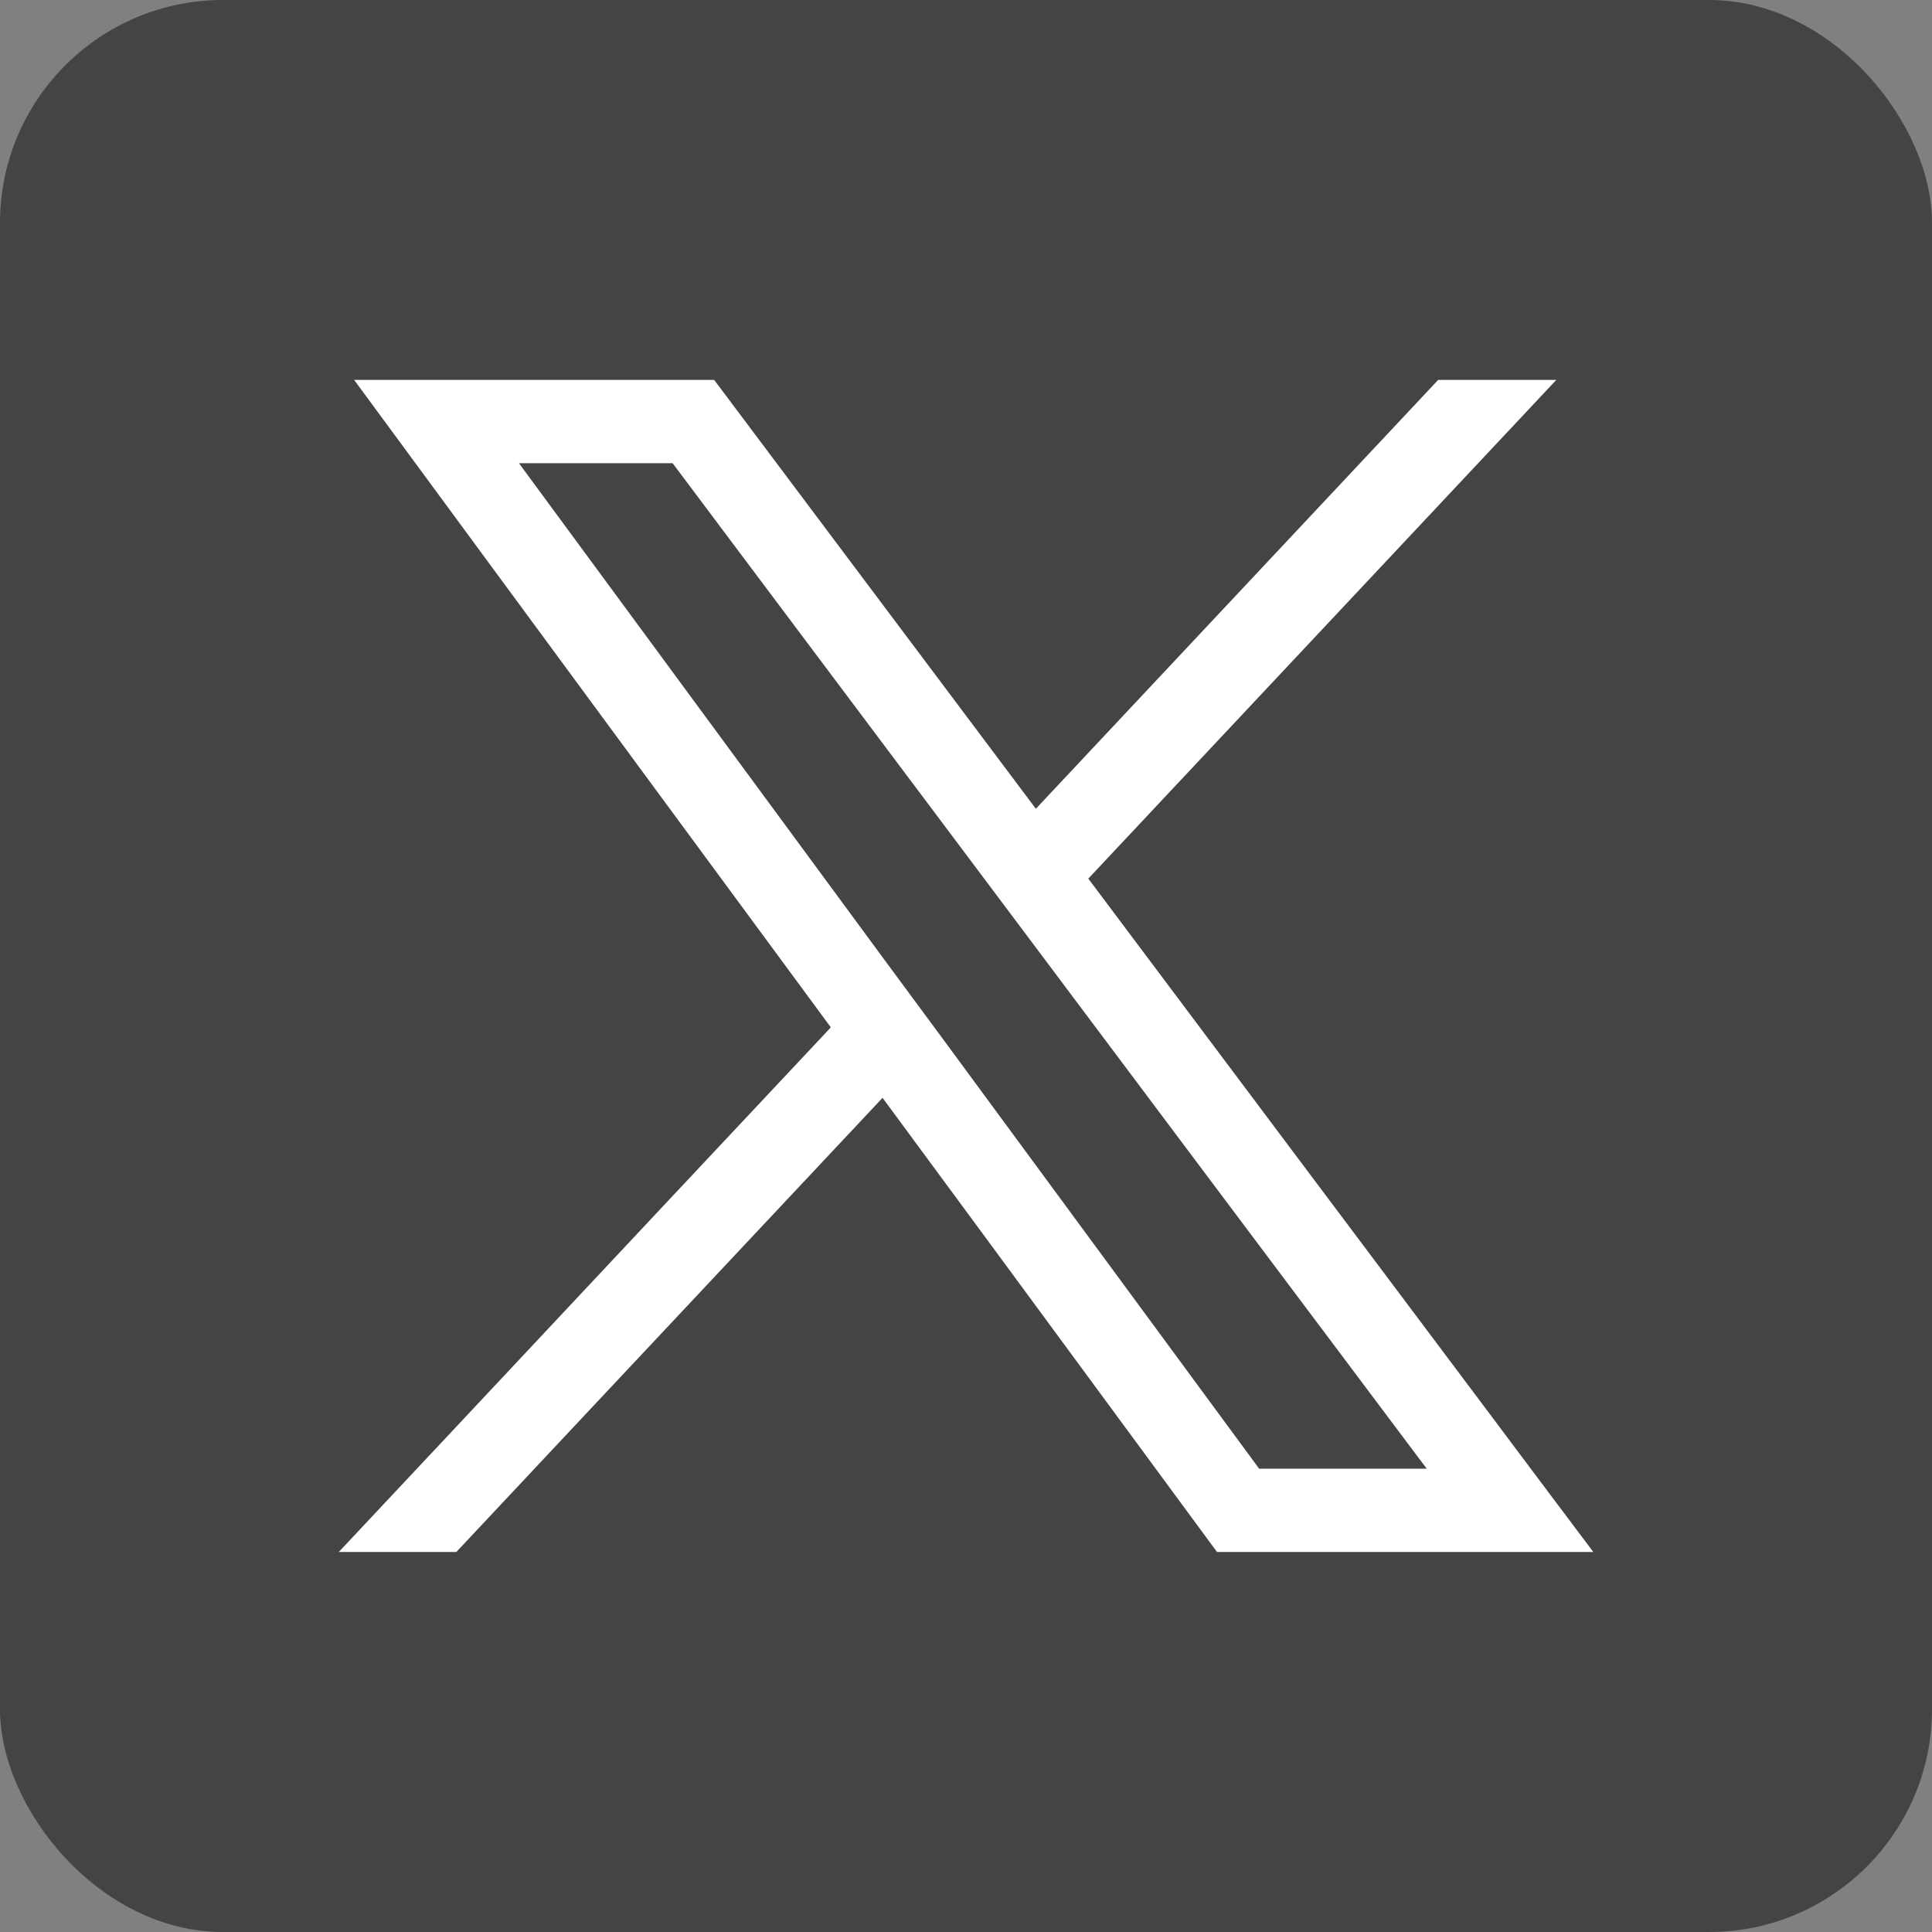<?xml version="1.0" encoding="UTF-8"?>
<svg width="26px" height="26px" viewBox="0 0 26 26" version="1.1" xmlns="http://www.w3.org/2000/svg" xmlns:xlink="http://www.w3.org/1999/xlink">
    <rect x="0" y="0" width="26" height="26" fill="#808080" stroke="none"/>
    <title>x-twitter-icon</title>
    <g id="Articles" stroke="none" stroke-width="1" fill="none" fill-rule="evenodd">
        <g id="Article-w-Img---1440" transform="translate(-348, -1248)">
            <g id="x-twitter-icon" transform="translate(348, 1248)">
                <rect id="Rectangle" fill="#444444" x="0" y="0" width="26" height="26" rx="3"></rect>
                <path d="M16.945,19.765 L12.659,13.941 L11.96,12.995 L6.984,6.234 L9.052,6.234 L10.793,8.556 C11.582,9.608 12.373,10.662 13.162,11.714 C13.398,12.028 13.633,12.342 13.867,12.654 C15.611,14.982 17.358,17.31 19.104,19.637 C19.137,19.68 19.169,19.722 19.201,19.765 L16.945,19.765 Z M20,18.964 C18.215,16.585 16.43,14.205 14.646,11.824 C16.745,9.587 18.845,7.35 20.944,5.113 L19.354,5.113 C17.549,7.037 15.745,8.961 13.94,10.884 C12.498,8.961 11.055,7.038 9.611,5.113 L4.766,5.113 C6.13,6.968 7.495,8.82 8.86,10.675 C9.634,11.725 10.408,12.775 11.181,13.826 C10.409,14.649 9.637,15.47 8.866,16.293 C8.031,17.184 7.196,18.074 6.362,18.964 C5.76,19.605 5.159,20.245 4.559,20.886 L6.141,20.886 C6.742,20.245 7.343,19.605 7.944,18.964 C9.255,17.568 10.566,16.17 11.877,14.774 C12.908,16.17 13.935,17.568 14.963,18.964 C15.435,19.605 15.906,20.245 16.378,20.886 L21.442,20.886 C20.959,20.245 20.48,19.605 20,18.964 L20,18.964 Z" id="Fill-21" fill="#FFFFFF"></path>
            </g>
        </g>
    </g>
</svg>
